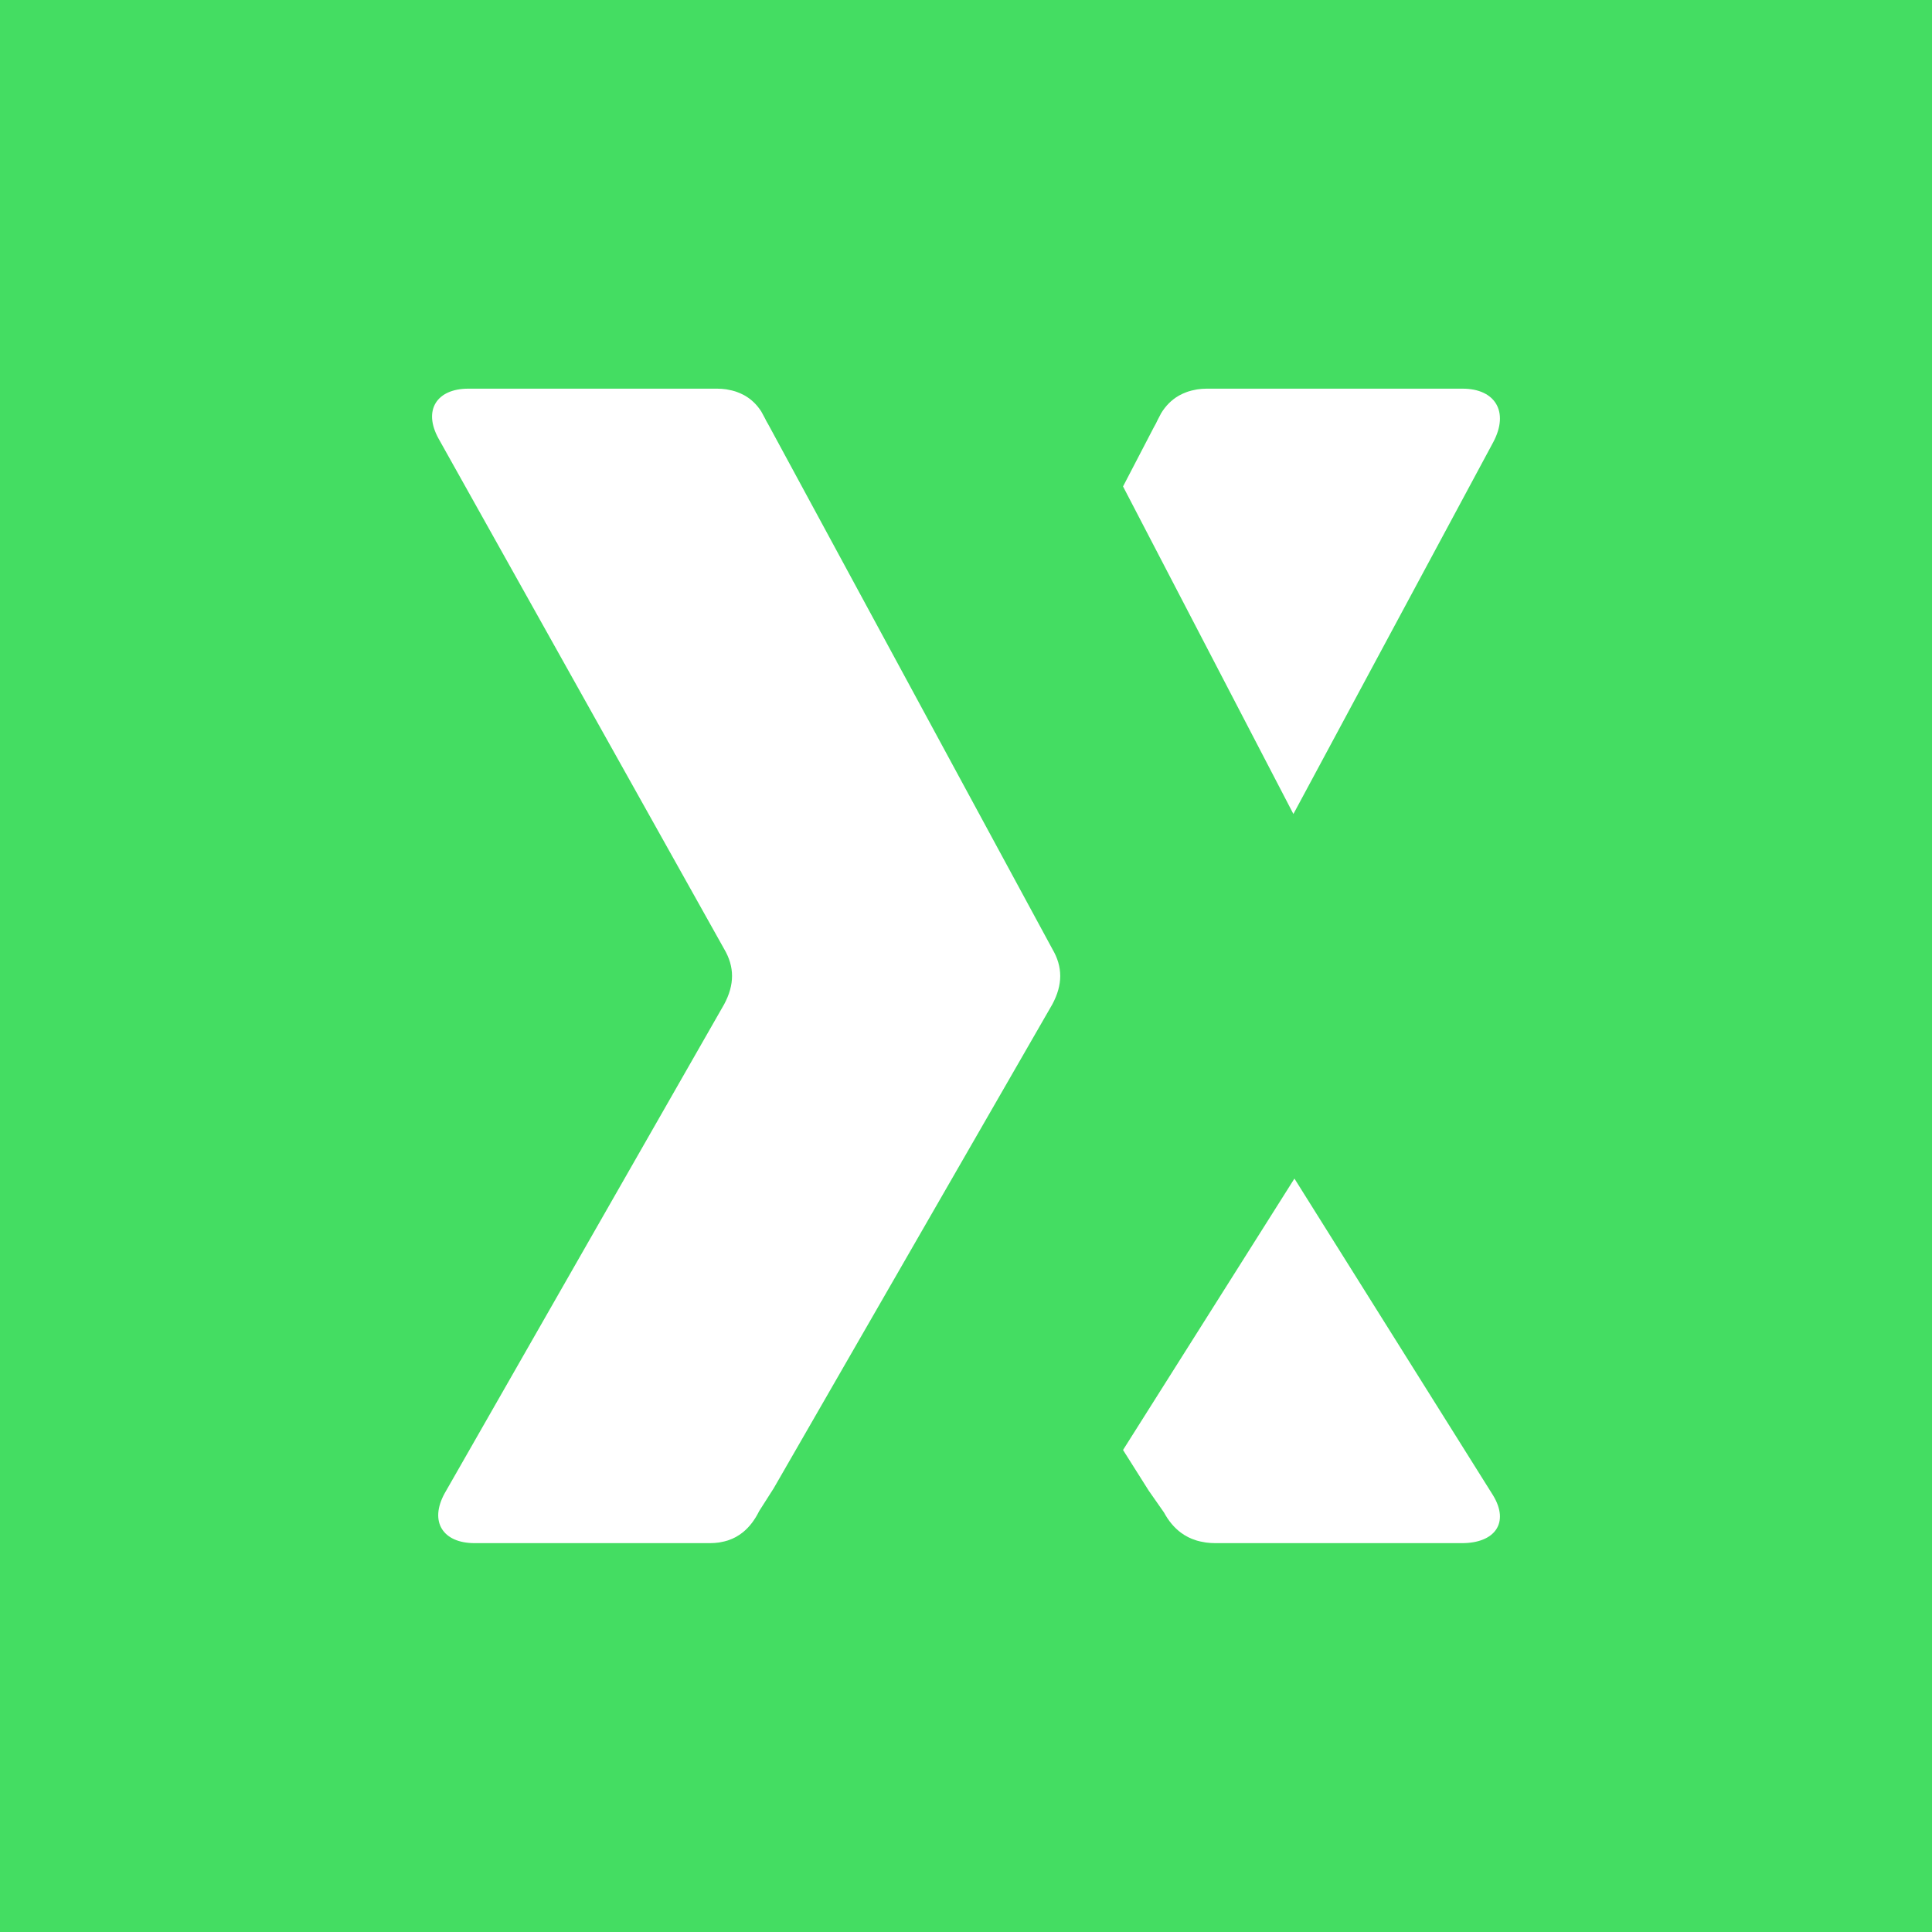 <svg width="1024" height="1024" viewBox="0 0 1024 1024" fill="none" xmlns="http://www.w3.org/2000/svg">
<rect width="1024" height="1024" fill="#44DD62"/>
<path fill-rule="evenodd" clip-rule="evenodd" d="M376.386 817.894C378.054 817.894 379.643 817.765 381.169 817.548C381.501 817.499 381.817 817.411 382.142 817.354C383.367 817.137 384.553 816.855 385.692 816.493C385.937 816.412 386.182 816.324 386.435 816.227C387.645 815.8 388.807 815.293 389.922 814.689C390.048 814.624 390.167 814.552 390.293 814.479C391.535 813.787 392.713 812.99 393.836 812.071C397.204 809.317 400.058 805.613 402.391 800.878L410.115 788.758L557.756 532.305C563.339 521.893 563.339 512.438 557.756 502.976L407.459 225.424L406.099 223.032C405.854 222.436 405.545 221.937 405.269 221.382L403.498 218.104C401.141 214.424 398.153 211.573 394.618 209.584C394.436 209.479 394.263 209.382 394.081 209.294C392.966 208.706 391.796 208.19 390.586 207.756C390.27 207.651 389.969 207.538 389.653 207.433C388.499 207.071 387.313 206.797 386.087 206.58C385.715 206.507 385.36 206.419 384.98 206.354C383.407 206.137 381.786 206 380.094 206H248.242C231.528 206 224.088 217.355 232.453 232.487L383.81 502.976C389.392 512.438 389.392 521.893 383.81 532.305L235.718 791.407C227.353 806.555 234.793 817.894 251.5 817.894H360.572H376.386Z" fill="white"/>
<path fill-rule="evenodd" clip-rule="evenodd" d="M685.53 431.435L791.447 234.373C800.054 218.164 792.399 206 775.2 206H639.532C637.791 206 636.123 206.155 634.504 206.388C634.114 206.457 633.748 206.552 633.365 206.621C632.104 206.863 630.876 207.156 629.696 207.544C629.371 207.656 629.061 207.768 628.744 207.889C627.483 208.355 626.287 208.899 625.14 209.528C624.961 209.632 624.766 209.735 624.587 209.839C620.95 211.978 617.875 215.032 615.451 218.975L613.628 222.477C613.352 223.081 613.026 223.607 612.774 224.246L611.375 226.808L595.234 257.83L685.53 431.435Z" fill="white"/>
<path fill-rule="evenodd" clip-rule="evenodd" d="M686.075 624.667L595.234 768.517L608.863 790.099L616.947 801.662C619.388 806.18 622.367 809.707 625.901 812.342L625.909 812.349C627.076 813.218 628.317 813.986 629.616 814.647C629.74 814.708 629.872 814.777 629.997 814.839C631.163 815.415 632.38 815.907 633.654 816.306C633.911 816.398 634.167 816.491 634.432 816.568C635.624 816.906 636.865 817.182 638.147 817.382C638.487 817.443 638.809 817.528 639.157 817.566C640.762 817.781 642.417 817.897 644.171 817.897H660.721H774.865C792.358 817.897 800.136 807.079 791.39 792.627L686.075 624.667Z" fill="white"/>
</svg>
